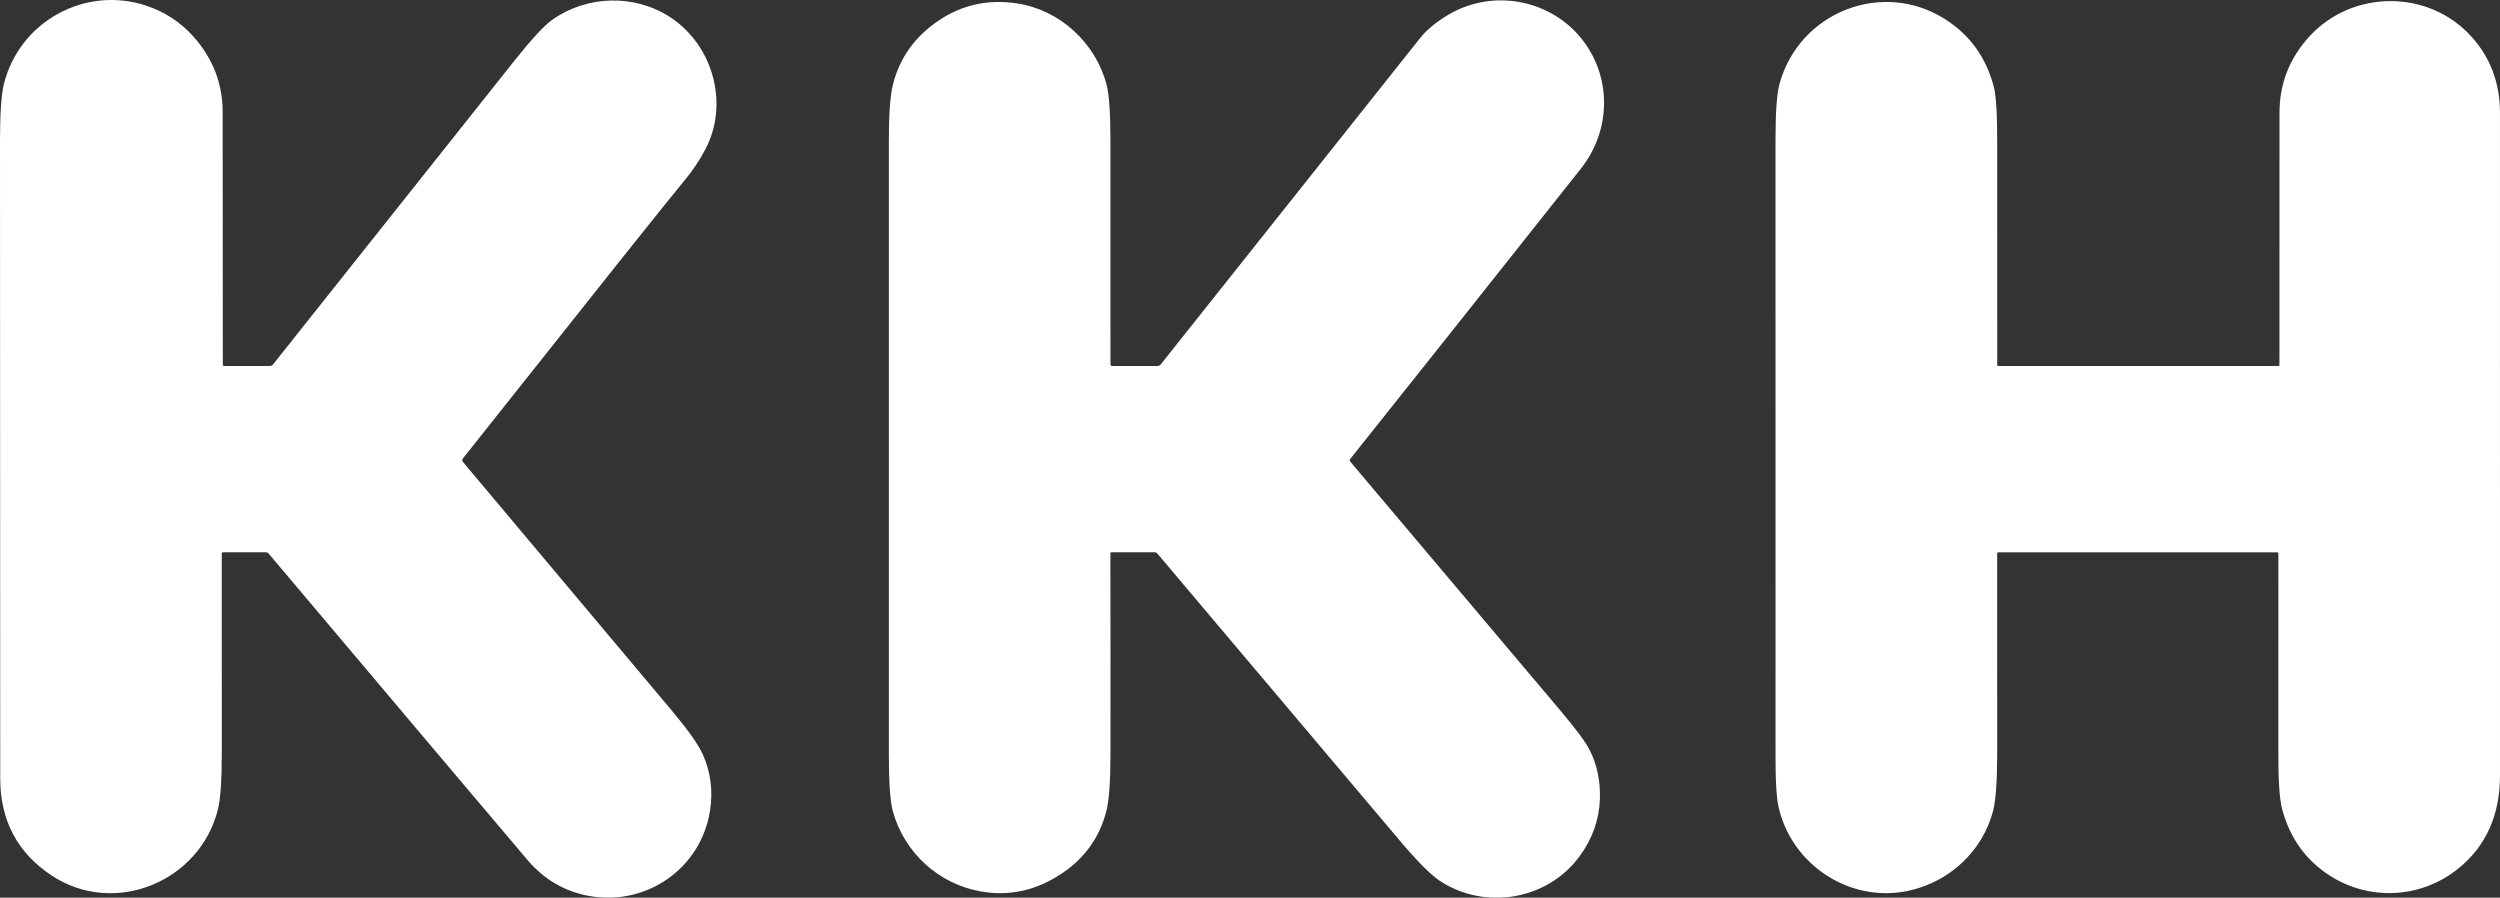 <?xml version="1.0" encoding="utf-8"?>
<svg xmlns="http://www.w3.org/2000/svg" data-name="Ebene 2" id="Ebene_2" viewBox="0 0 865.99 310.96">
  <rect x="0" y="0" width="865.99" height="310.96" fill="#333333" stroke="none"/>
  <defs>
    <style>
      .cls-1 {
        fill: #fff;
        stroke-width: 0px;
      }
    </style>
  </defs>
  <g data-name="Ebene 1" id="Ebene_1-2">
    <path class="cls-1" d="M77.18,126.22c-.03-1.89-.04-31.01-.05-87.37,0-9.82-3.34-18.51-10.03-26.07-4.49-5.07-9.98-8.68-16.49-10.83C29.54-5.03,6.85,7.38,1.38,28.97c-.92,3.63-1.38,10.25-1.38,19.88.02,139.05.05,212.71.08,221,.07,14.46,6,25.6,17.79,33.41,21.73,14.41,51.46,2.17,57.64-22.99.89-3.61,1.33-10.25,1.32-19.91-.01-22.83-.02-45.72-.01-68.66,0-.22.17-.4.39-.4h14.84c.42,0,.77.16,1.04.49,43.35,51.39,73.19,86.72,89.51,105.97,5.89,6.93,13.13,11.15,21.73,12.64,19.75,3.42,38.45-9.61,41.61-29.51,1.09-6.88.26-13.4-2.49-19.57-1.51-3.38-5.14-8.5-10.89-15.36-3.05-3.63-27.12-32.28-72.22-85.96-.28-.34-.29-.82-.02-1.16,45.58-57.48,71.19-89.61,76.83-96.39,2.82-3.39,5.22-6.97,7.2-10.75,8.33-15.87,2.58-36.05-12.14-45.71-12.4-8.13-28.81-7.62-40.82.8-2.83,1.98-7.28,6.8-13.37,14.46-33.8,42.51-61.62,77.51-83.46,105.01-.27.34-.67.53-1.09.53h-15.71c-.38,0-.57-.19-.58-.57ZM384.63,191.7c0-.22.18-.4.4-.4h15c.32,0,.62.14.82.38,29.63,35.11,57.63,68.27,84.01,99.48,6.05,7.16,10.64,11.79,13.77,13.88,15.52,10.36,37.28,6.86,48.48-8.36,4.47-6.07,6.83-12.69,7.08-19.86.21-6.13-.93-11.73-3.42-16.79-1.34-2.73-4.64-7.23-9.91-13.48-16.91-20.06-41.3-48.96-73.17-86.69-.2-.25-.21-.6-.01-.84,19.93-24.98,46.57-58.51,79.91-100.58,10.34-13.05,10.76-30.98.98-44.09-10.81-14.49-31.34-18.55-47-9.17-4.17,2.49-7.4,5.18-9.68,8.05-27.99,35.19-57.93,72.86-89.82,113-.28.35-.7.55-1.15.55h-15.63c-.35,0-.63-.28-.63-.63h0c0-25.97,0-51.73-.01-77.3,0-9.67-.46-16.26-1.4-19.75-3.85-14.38-16.23-25.71-30.97-27.93-10.05-1.52-19.16.51-27.33,6.08-8.15,5.56-13.36,12.91-15.65,22.06-.94,3.75-1.41,10.36-1.41,19.83v212.26c0,9.82.48,16.42,1.43,19.8,4,14.15,15.67,24.92,30.32,27.57,10.03,1.81,19.51-.32,28.45-6.39,7.72-5.25,12.75-12.31,15.08-21.18.99-3.73,1.48-10.34,1.49-19.83.03-23.86.02-47.08-.03-69.67ZM691.84,126.41c-.04-43.16-.05-68.68-.02-76.56.03-10.07-.36-16.66-1.17-19.77-2.61-10.03-8.13-17.77-16.57-23.24-21.78-14.13-50.75-2.76-57.64,22.12-.95,3.41-1.42,10.04-1.41,19.9,0,71.41.01,142.81.01,214.22,0,7.67.32,13.01.96,16.02,4.29,20.21,24.62,33.87,45.05,29.47,14.29-3.07,25.7-13.78,29.32-27.59.96-3.66,1.44-10.28,1.45-19.86,0-4.45,0-27.58-.01-69.39,0-.23.19-.41.42-.41h96.53c.31,0,.46.15.46.45,0,45.57-.01,68.43-.01,68.58-.04,9.83.4,16.46,1.31,19.89,2.67,10.07,8.22,17.79,16.66,23.16,13.74,8.75,31.53,7.83,44.36-2.53,9.63-7.78,14.45-18.54,14.45-32.27,0-88.91,0-165.41-.01-229.5,0-10.29-3.27-19.07-9.82-26.35-14.82-16.49-41.2-16.44-56.15-.17-6.93,7.55-10.4,16.39-10.4,26.53-.03,45.61-.03,74.72-.02,87.35,0,.18-.15.33-.33.33h-97.04c-.25,0-.38-.13-.38-.38Z" vector-effect="non-scaling-stroke"/>
  </g>
</svg>